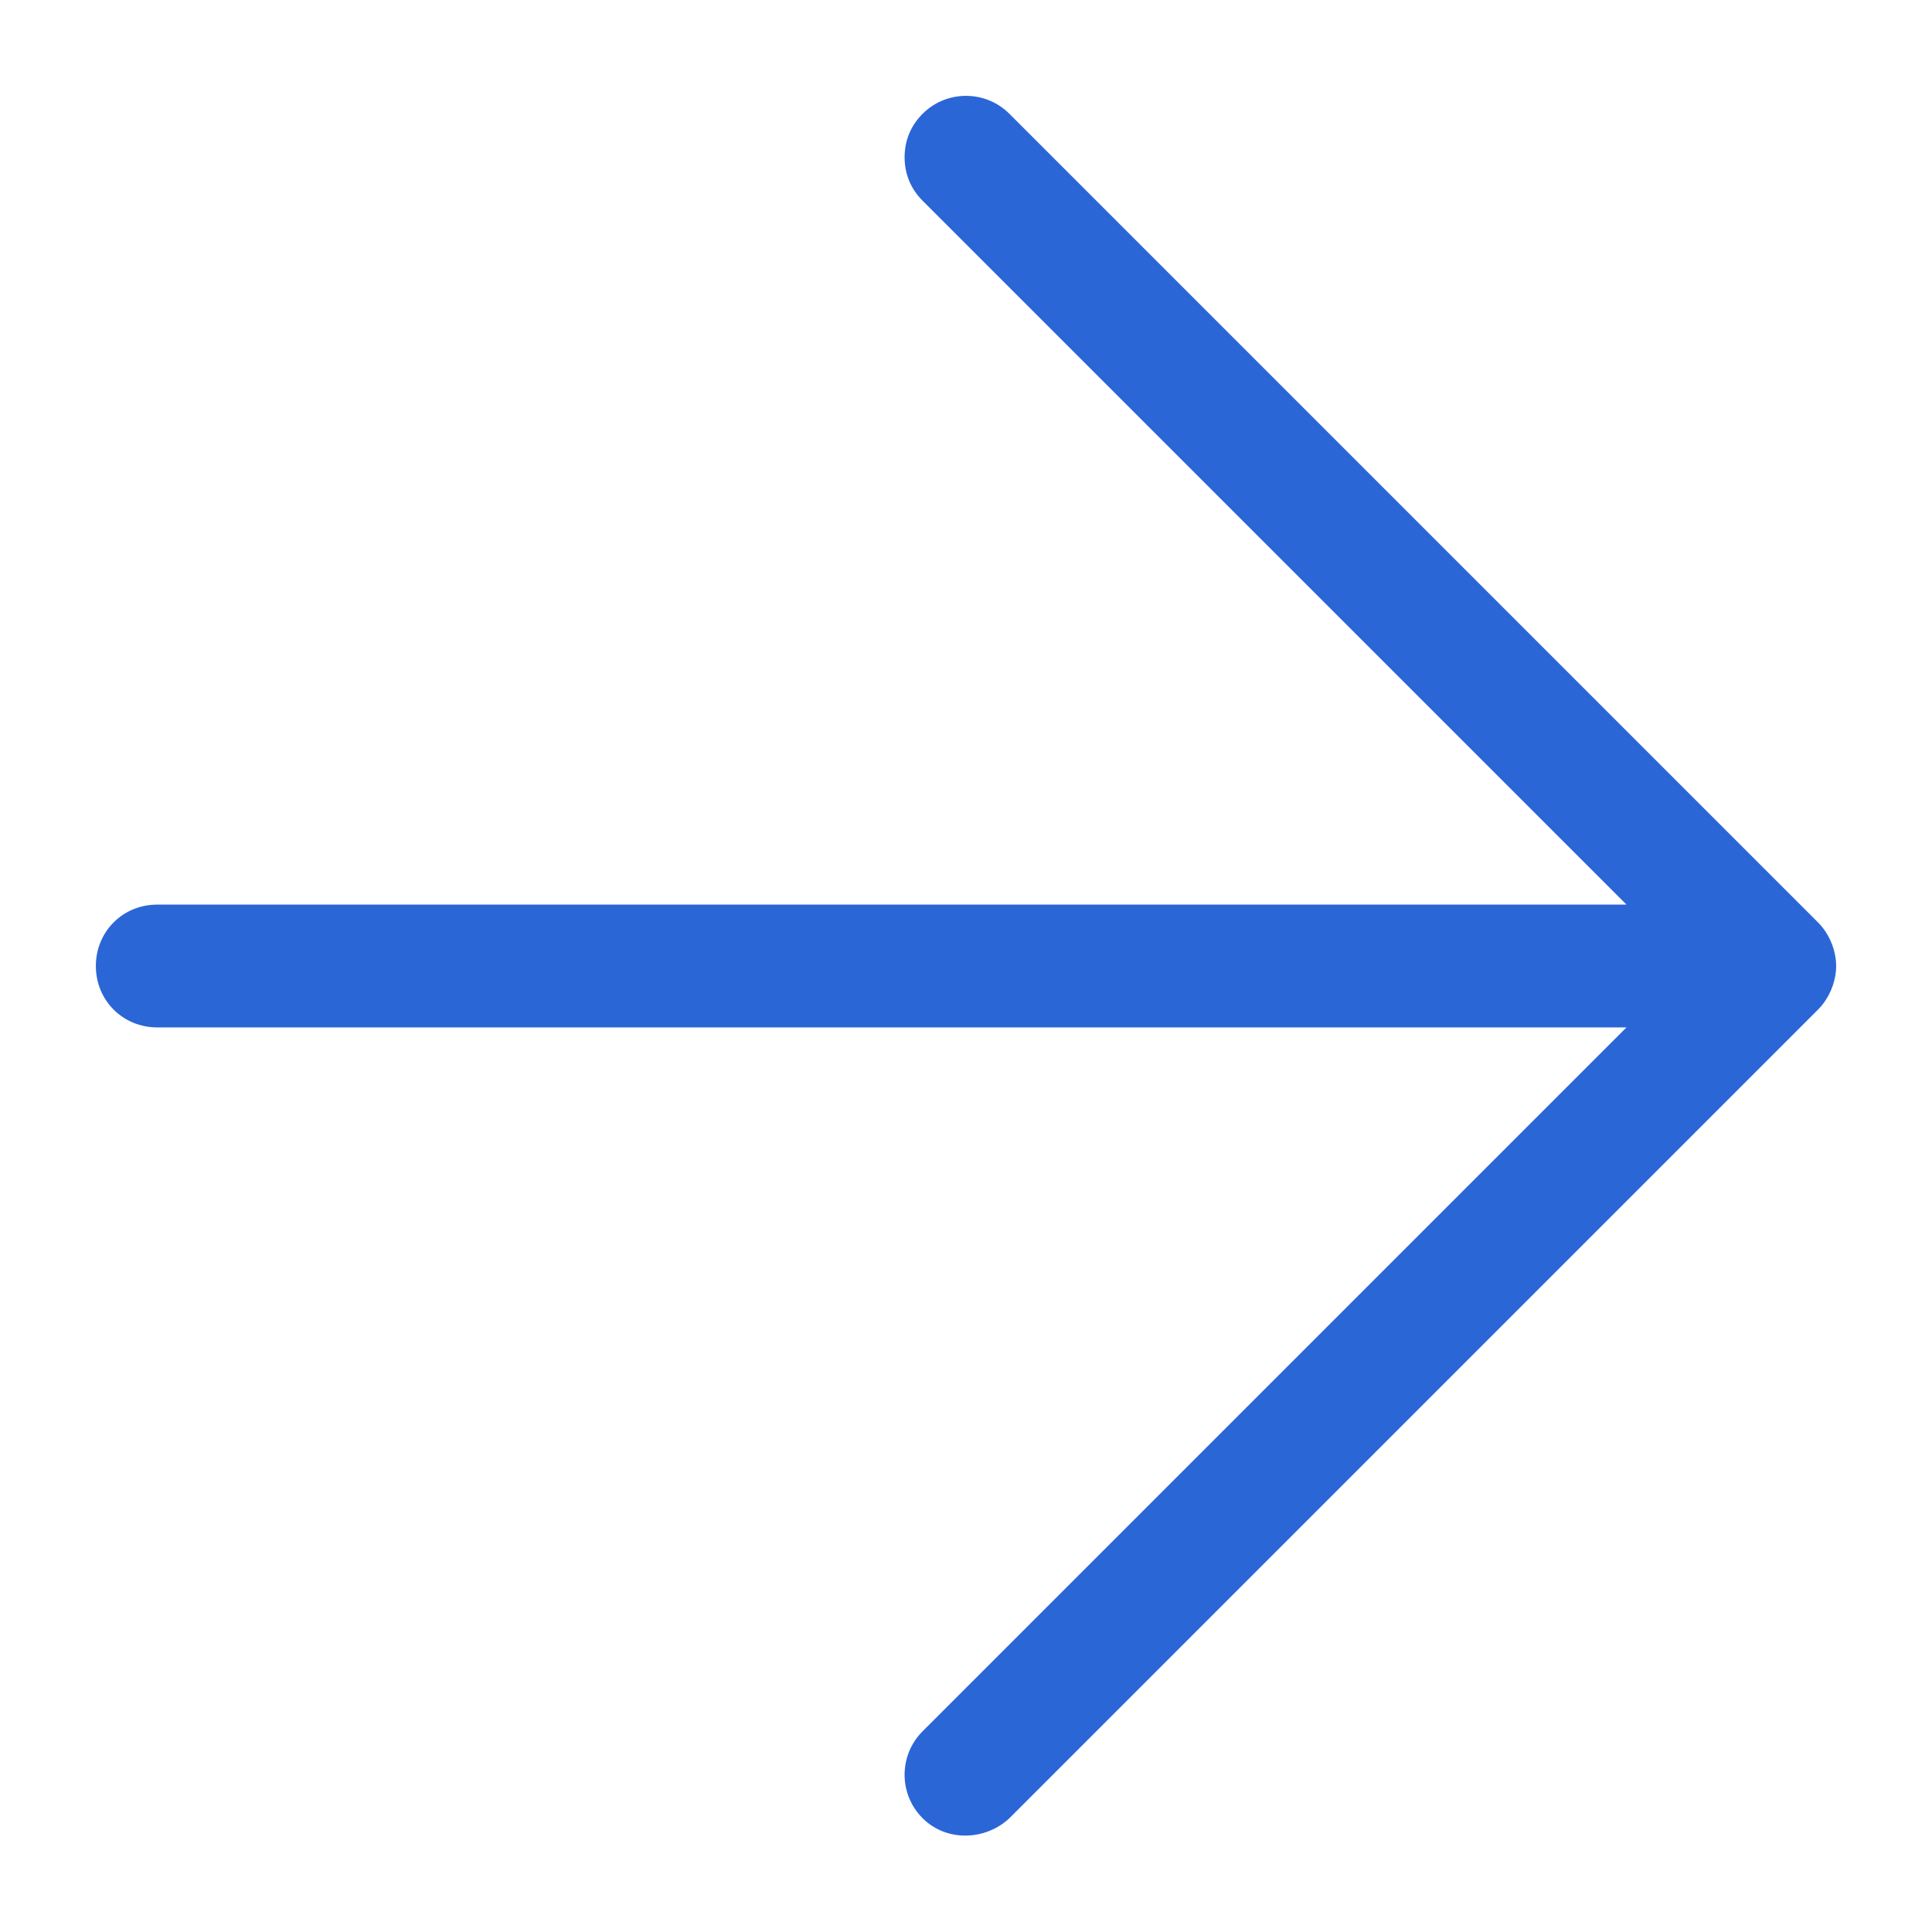 <?xml version="1.0" encoding="utf-8"?>
<!-- Generator: Adobe Illustrator 19.1.1, SVG Export Plug-In . SVG Version: 6.00 Build 0)  -->
<svg version="1.1" id="Layer_1" xmlns="http://www.w3.org/2000/svg" xmlns:xlink="http://www.w3.org/1999/xlink" x="0px" y="0px"
	 viewBox="-415 216 129 129" style="enable-background:new -415 216 129 129;" xml:space="preserve">
<style type="text/css">
	.st0{fill:#2B66D7;}
</style>
<g>
	<path class="st0" d="M-347.6,337.4l54-54c0.7-0.7,1.2-1.8,1.2-2.9c0-1.1-0.5-2.2-1.2-2.9l-54-54c-1.6-1.6-4.2-1.6-5.8,0
		c-0.8,0.8-1.2,1.8-1.2,2.9c0,1.1,0.4,2.1,1.2,2.9l47,47h-98.1c-2.3,0-4.1,1.8-4.1,4.1c0,2.3,1.8,4.1,4.1,4.1h98.1l-47,47
		c-1.6,1.6-1.6,4.2,0,5.8C-351.8,339-349.2,338.9-347.6,337.4z"/>
</g>
</svg>
